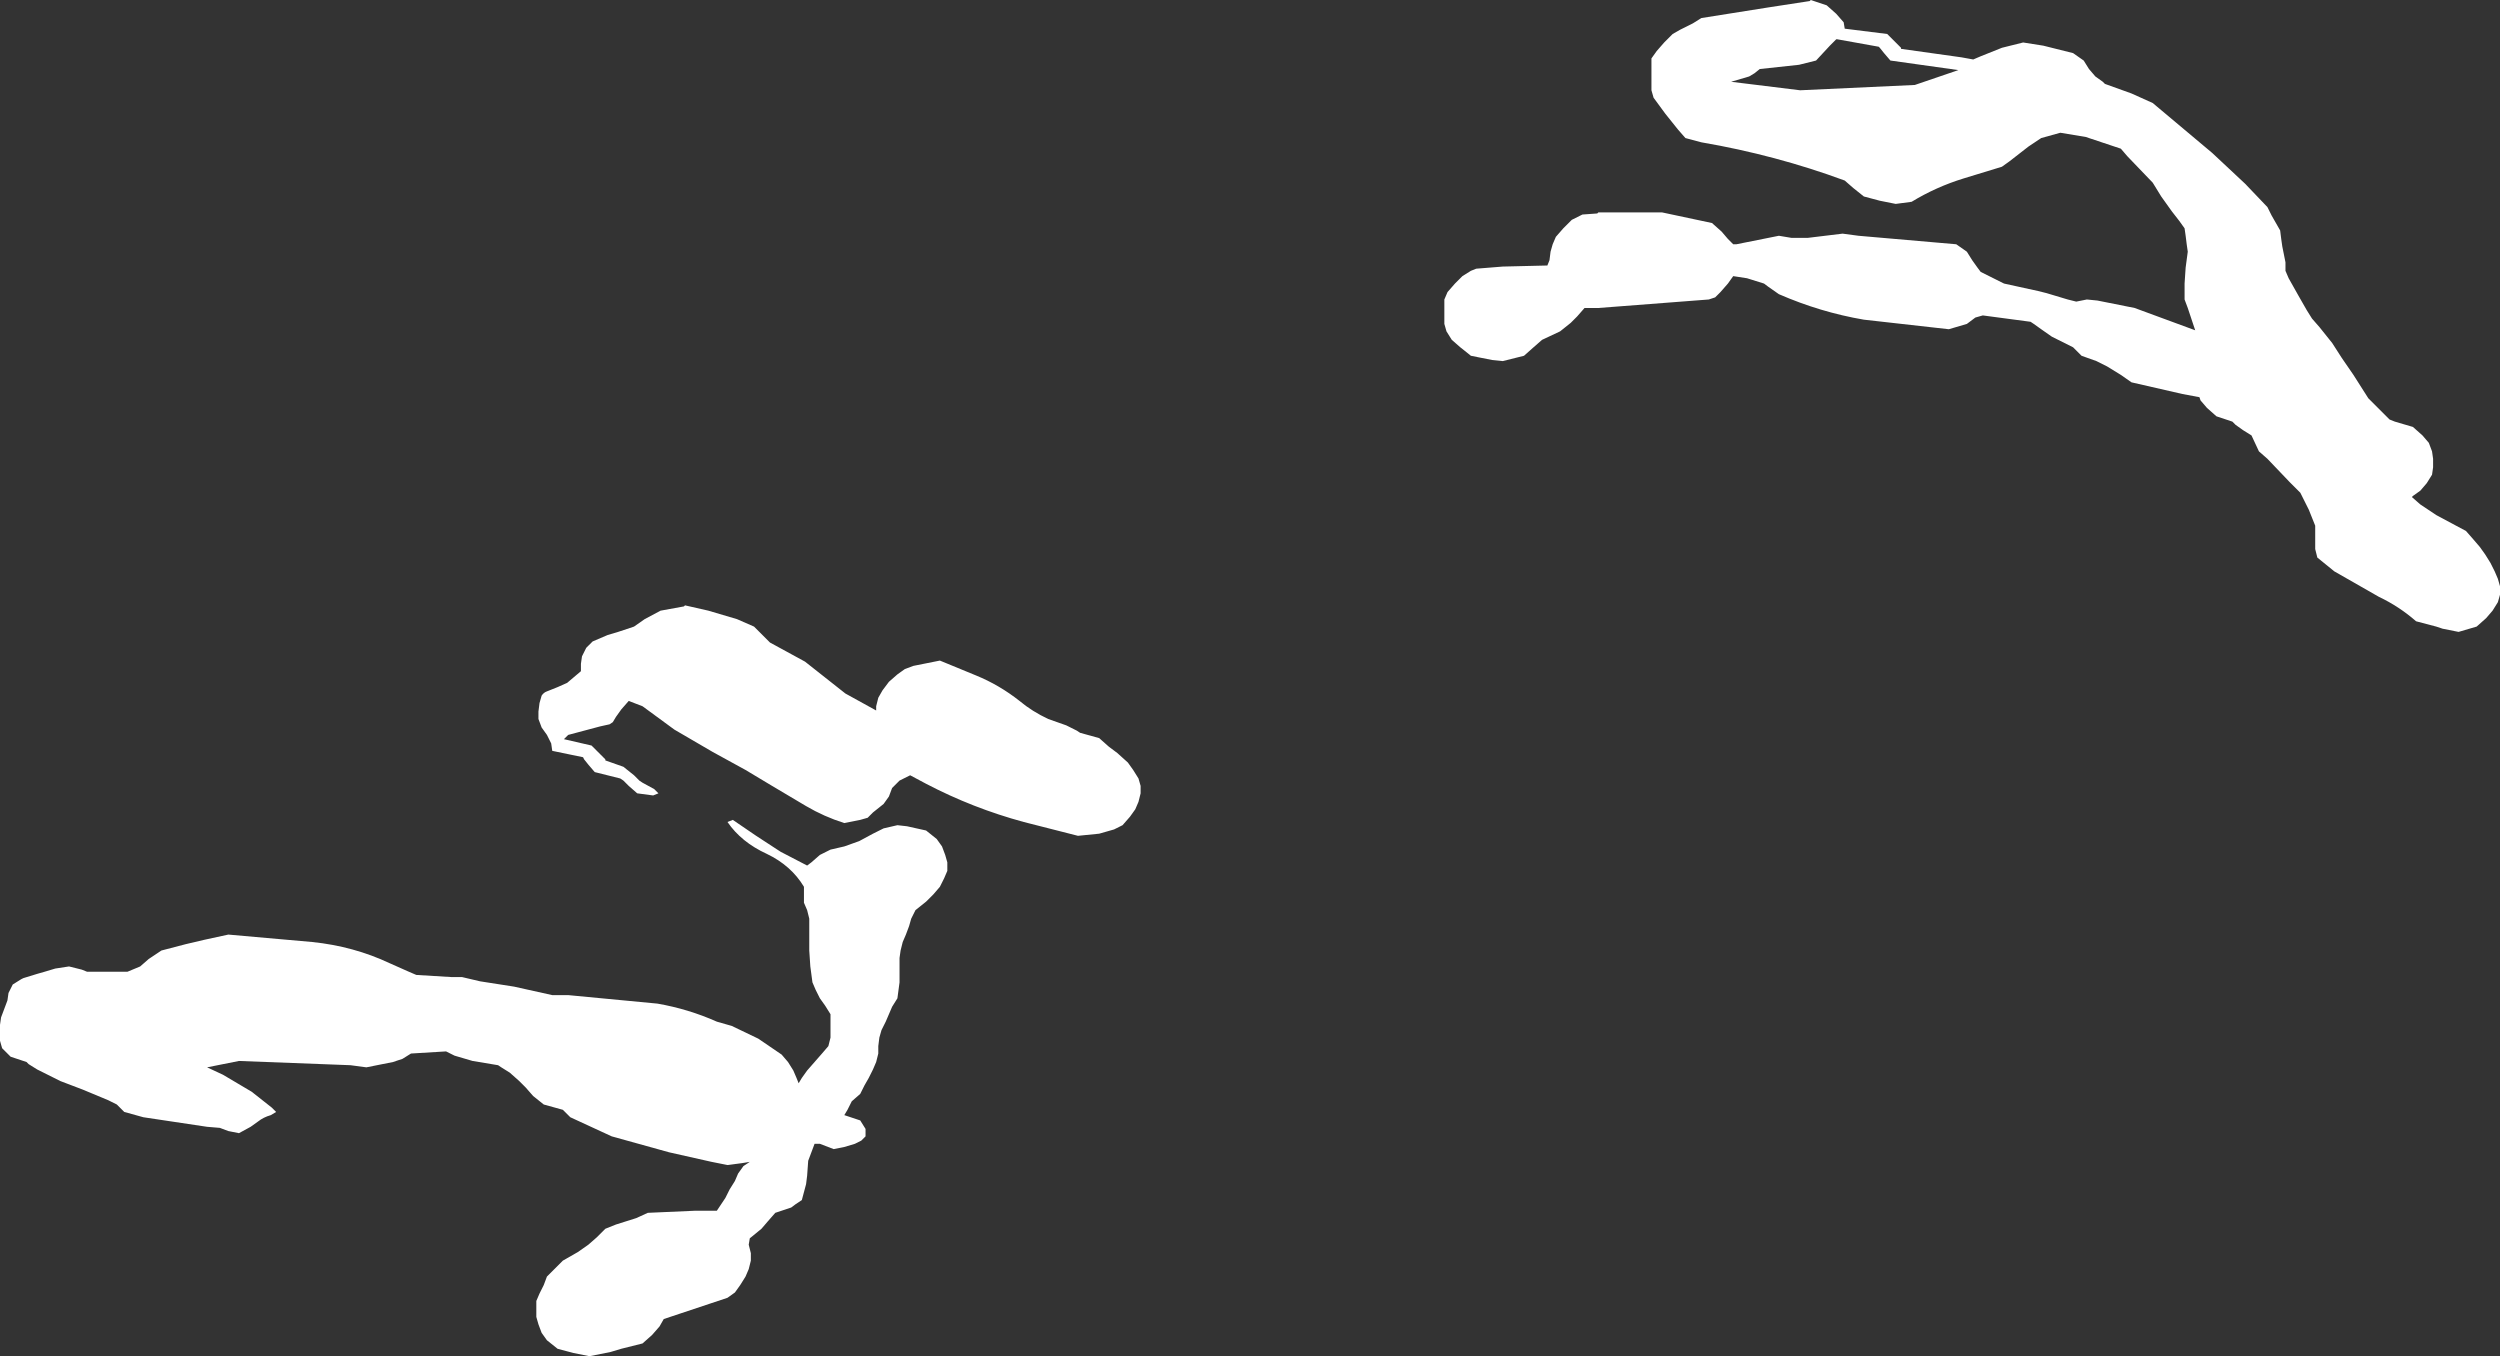 <?xml version="1.0" encoding="UTF-8" standalone="no"?>
<svg xmlns:xlink="http://www.w3.org/1999/xlink" height="63.85px" width="117.7px" xmlns="http://www.w3.org/2000/svg">
  <rect width="100%" height="100%" fill="#333333" stroke="none"/>
  <g transform="matrix(1.0, 0.0, 0.0, 1.0, -134.25, -108.75)">
    <path d="M168.95 137.9 L169.75 138.25 170.1 138.6 170.5 139.0 172.15 139.9 174.05 141.4 175.5 142.2 175.5 142.0 175.6 141.6 175.8 141.25 176.1 140.85 176.5 140.5 176.85 140.25 177.25 140.1 177.75 140.0 178.5 139.85 180.2 140.55 Q181.3 141.0 182.25 141.75 182.85 142.25 183.6 142.6 L184.45 142.9 184.95 143.15 185.1 143.25 186.0 143.5 186.45 143.9 186.85 144.2 187.35 144.65 187.6 145.0 187.85 145.4 187.95 145.75 187.95 146.1 187.85 146.5 187.7 146.85 187.45 147.2 187.1 147.6 186.7 147.8 186.0 148.0 185.0 148.1 182.45 147.45 Q180.05 146.8 177.85 145.65 L177.1 145.25 176.6 145.5 176.25 145.85 176.1 146.25 175.85 146.6 175.35 147.0 175.1 147.25 174.75 147.35 174.0 147.5 Q173.05 147.2 172.2 146.7 L170.6 145.75 169.35 145.0 167.8 144.15 166.0 143.1 164.5 142.0 163.85 141.75 163.5 142.15 163.25 142.5 163.1 142.75 162.95 142.85 162.5 142.95 161.0 143.35 160.85 143.5 160.8 143.55 162.1 143.85 162.5 144.25 162.75 144.5 162.75 144.55 163.6 144.85 164.1 145.25 164.35 145.5 164.5 145.6 165.05 145.9 165.25 146.1 165.0 146.2 164.25 146.1 163.85 145.75 163.6 145.5 163.45 145.4 162.25 145.1 161.95 144.75 161.75 144.5 161.7 144.4 160.25 144.1 160.2 143.75 160.0 143.35 159.75 143.0 159.6 142.6 159.6 142.25 159.65 141.85 159.75 141.5 Q159.85 141.35 160.0 141.3 L160.5 141.1 160.95 140.9 161.6 140.35 161.6 140.0 161.65 139.65 161.85 139.25 162.15 138.95 162.85 138.65 163.35 138.5 164.1 138.25 164.6 137.9 165.35 137.5 166.45 137.3 166.5 137.25 167.6 137.5 168.95 137.9 M169.85 148.1 L171.0 148.85 172.25 149.5 172.45 149.35 172.85 149.0 173.35 148.75 174.0 148.6 174.7 148.35 175.35 148.0 175.85 147.75 176.5 147.6 176.95 147.65 177.85 147.85 178.35 148.25 178.6 148.6 178.75 149.0 178.85 149.35 178.85 149.75 178.7 150.1 178.5 150.5 178.2 150.85 177.85 151.2 177.35 151.6 177.15 152.0 177.05 152.35 176.9 152.75 176.75 153.1 176.65 153.5 176.6 153.85 176.6 154.25 176.6 154.6 176.6 155.0 176.5 155.75 176.25 156.15 176.1 156.5 175.95 156.85 175.75 157.25 175.65 157.6 175.6 158.0 175.6 158.35 175.5 158.75 175.35 159.1 175.15 159.5 174.95 159.85 174.75 160.25 174.35 160.6 174.15 161.0 174.0 161.25 174.75 161.5 175.0 161.9 175.0 162.25 174.8 162.45 174.5 162.6 174.0 162.75 173.5 162.85 172.85 162.6 172.6 162.6 172.3 163.4 172.25 164.1 172.2 164.5 172.0 165.25 171.7 165.45 171.5 165.6 170.75 165.85 170.4 166.25 170.1 166.6 169.55 167.05 169.5 167.35 169.6 167.75 169.6 168.1 169.5 168.5 169.35 168.85 169.1 169.25 168.85 169.6 168.5 169.85 167.75 170.1 166.25 170.6 165.5 170.85 165.3 171.2 164.95 171.6 164.5 172.0 163.5 172.25 163.0 172.4 162.75 172.45 162.0 172.6 161.25 172.45 160.5 172.25 160.0 171.85 159.75 171.5 159.6 171.1 159.5 170.75 159.5 170.35 159.5 170.0 159.65 169.65 159.85 169.25 160.0 168.85 160.35 168.5 160.75 168.1 161.45 167.7 161.95 167.35 162.35 167.0 162.75 166.6 163.25 166.4 164.2 166.1 164.75 165.85 167.0 165.75 168.0 165.75 168.2 165.45 168.4 165.15 168.6 164.75 168.85 164.35 169.0 164.0 169.25 163.65 169.55 163.45 169.25 163.5 168.5 163.6 167.75 163.45 165.75 163.0 163.05 162.25 161.1 161.35 160.85 161.1 160.75 161.0 159.85 160.75 159.35 160.35 159.0 159.95 158.7 159.65 158.25 159.25 157.85 159.0 157.7 158.9 156.5 158.7 155.65 158.45 155.25 158.25 153.6 158.35 153.2 158.6 152.75 158.75 152.25 158.85 151.5 159.0 150.75 158.9 145.5 158.7 144.0 159.0 144.75 159.35 146.1 160.15 147.05 160.9 147.25 161.1 147.0 161.25 Q146.65 161.35 146.4 161.55 L146.05 161.8 145.5 162.1 145.0 162.0 144.6 161.85 144.0 161.8 141.0 161.35 140.1 161.1 139.75 160.75 139.35 160.55 138.15 160.05 137.1 159.65 136.0 159.1 135.6 158.85 135.5 158.75 134.75 158.5 134.35 158.1 134.25 157.75 134.25 157.35 134.25 157.0 134.3 156.65 134.45 156.25 134.6 155.85 134.65 155.5 134.85 155.1 135.25 154.85 135.35 154.8 136.0 154.6 136.35 154.5 136.85 154.35 137.5 154.25 138.1 154.4 138.35 154.5 140.25 154.5 140.85 154.25 141.25 153.9 141.85 153.5 143.0 153.2 143.85 153.0 145.0 152.75 148.95 153.1 Q150.9 153.3 152.6 154.1 L153.5 154.5 153.85 154.65 155.5 154.75 156.0 154.75 156.85 154.95 158.45 155.2 160.25 155.6 161.0 155.6 165.2 156.0 Q166.65 156.25 168.0 156.85 L168.7 157.05 169.95 157.65 171.05 158.4 171.35 158.75 171.6 159.15 171.75 159.5 171.85 159.75 172.0 159.5 172.25 159.15 172.6 158.75 172.95 158.35 173.25 158.0 173.35 157.6 173.35 157.25 173.35 156.85 173.35 156.5 173.1 156.1 172.85 155.75 172.65 155.35 172.5 155.0 172.4 154.25 172.35 153.5 172.35 152.75 172.35 152.0 172.25 151.6 172.1 151.25 172.1 150.85 172.1 150.5 Q171.5 149.5 170.35 148.95 169.15 148.4 168.5 147.45 L168.75 147.35 169.85 148.1" fill="#ffffff" fill-rule="evenodd" stroke="none"/>
    <path d="M223.5 110.75 L223.75 111.0 223.75 111.05 226.6 111.45 227.15 111.55 227.5 111.4 228.5 111.0 229.5 110.75 230.45 110.9 231.85 111.25 232.35 111.6 232.6 112.0 232.9 112.35 233.25 112.6 233.35 112.7 234.6 113.15 235.6 113.6 238.4 115.95 239.95 117.4 241.0 118.5 241.2 118.9 241.4 119.25 241.6 119.6 241.65 120.0 241.7 120.35 241.85 121.1 241.85 121.5 242.0 121.85 242.45 122.65 242.85 123.35 243.1 123.75 243.45 124.15 244.05 124.9 244.5 125.6 245.05 126.4 245.75 127.5 246.75 128.5 247.0 128.6 247.85 128.85 248.3 129.25 248.6 129.6 248.75 130.0 248.8 130.35 248.8 130.75 248.75 131.1 248.5 131.5 248.2 131.85 247.85 132.1 247.8 132.15 248.2 132.5 248.95 133.0 250.35 133.75 250.7 134.15 251.0 134.5 251.25 134.85 251.5 135.25 251.7 135.65 251.85 136.0 251.95 136.35 251.95 136.75 251.85 137.1 251.6 137.5 251.3 137.85 250.85 138.25 250.0 138.5 249.25 138.35 248.95 138.25 248.0 138.0 Q247.2 137.3 246.25 136.85 L244.15 135.65 243.35 135.0 243.25 134.6 243.25 134.25 243.25 133.85 243.25 133.5 242.95 132.75 242.75 132.35 242.55 131.95 242.05 131.45 241.0 130.35 240.6 130.0 240.25 129.25 239.85 129.0 239.5 128.75 239.35 128.6 238.6 128.35 238.15 127.95 237.85 127.6 237.8 127.45 237.0 127.3 234.6 126.75 234.1 126.4 233.45 126.0 232.95 125.75 232.25 125.5 231.85 125.1 231.45 124.9 230.85 124.6 230.35 124.25 230.0 124.0 229.85 123.9 227.6 123.6 227.25 123.7 226.85 124.0 226.0 124.25 222.0 123.8 Q219.95 123.45 218.0 122.6 L217.5 122.25 217.3 122.1 216.5 121.85 215.85 121.75 215.6 122.1 215.25 122.5 215.0 122.75 214.7 122.85 209.5 123.25 208.85 123.25 208.5 123.65 208.2 123.95 207.7 124.35 206.85 124.75 206.45 125.1 206.0 125.5 205.0 125.75 204.5 125.7 203.5 125.5 203.0 125.1 202.6 124.75 202.35 124.35 202.25 124.0 202.25 123.6 202.25 123.25 202.25 122.85 202.4 122.5 202.75 122.1 203.1 121.75 203.5 121.5 203.75 121.4 205.0 121.3 207.1 121.25 207.2 121.0 207.25 120.6 207.35 120.25 207.5 119.9 207.85 119.5 208.25 119.1 208.75 118.85 209.45 118.8 209.5 118.75 212.5 118.75 214.85 119.25 215.3 119.65 215.6 120.0 215.85 120.25 216.0 120.25 216.5 120.15 217.5 119.95 218.0 119.85 218.6 119.95 219.35 119.95 221.0 119.75 221.75 119.85 226.35 120.25 226.85 120.6 227.1 121.0 227.35 121.35 227.5 121.55 228.2 121.9 228.6 122.1 230.2 122.45 230.6 122.55 231.6 122.85 232.0 122.95 232.5 122.85 233.0 122.9 234.75 123.25 237.6 124.3 237.5 124.0 237.25 123.25 237.1 122.85 237.1 122.5 237.1 122.1 237.15 121.35 237.25 120.6 237.2 120.25 237.15 119.85 237.1 119.5 236.85 119.15 236.5 118.7 236.0 118.0 235.6 117.35 234.4 116.1 234.1 115.75 232.45 115.2 231.25 115.0 230.35 115.25 229.75 115.65 228.85 116.35 228.5 116.6 226.7 117.15 Q225.4 117.55 224.25 118.25 L223.5 118.35 222.75 118.2 222.0 118.0 221.5 117.6 221.1 117.25 Q217.85 116.05 214.35 115.45 L213.6 115.25 213.25 114.85 212.65 114.1 212.1 113.35 212.0 113.0 212.0 112.6 212.0 111.85 212.0 111.5 212.25 111.15 212.6 110.75 213.0 110.35 213.35 110.15 213.95 109.85 214.35 109.6 217.5 109.1 219.45 108.8 219.5 108.75 220.25 109.0 220.7 109.4 221.05 109.8 221.1 110.1 223.1 110.35 223.5 110.75 M222.75 111.0 L222.7 110.95 220.75 110.6 220.7 110.6 220.4 110.9 219.75 111.6 218.95 111.8 217.1 112.0 216.85 112.2 216.6 112.35 215.75 112.6 219.0 113.0 224.4 112.75 226.45 112.05 223.25 111.6 222.95 111.25 222.75 111.0" fill="#ffffff" fill-rule="evenodd" stroke="none"/>
  </g>
</svg>
